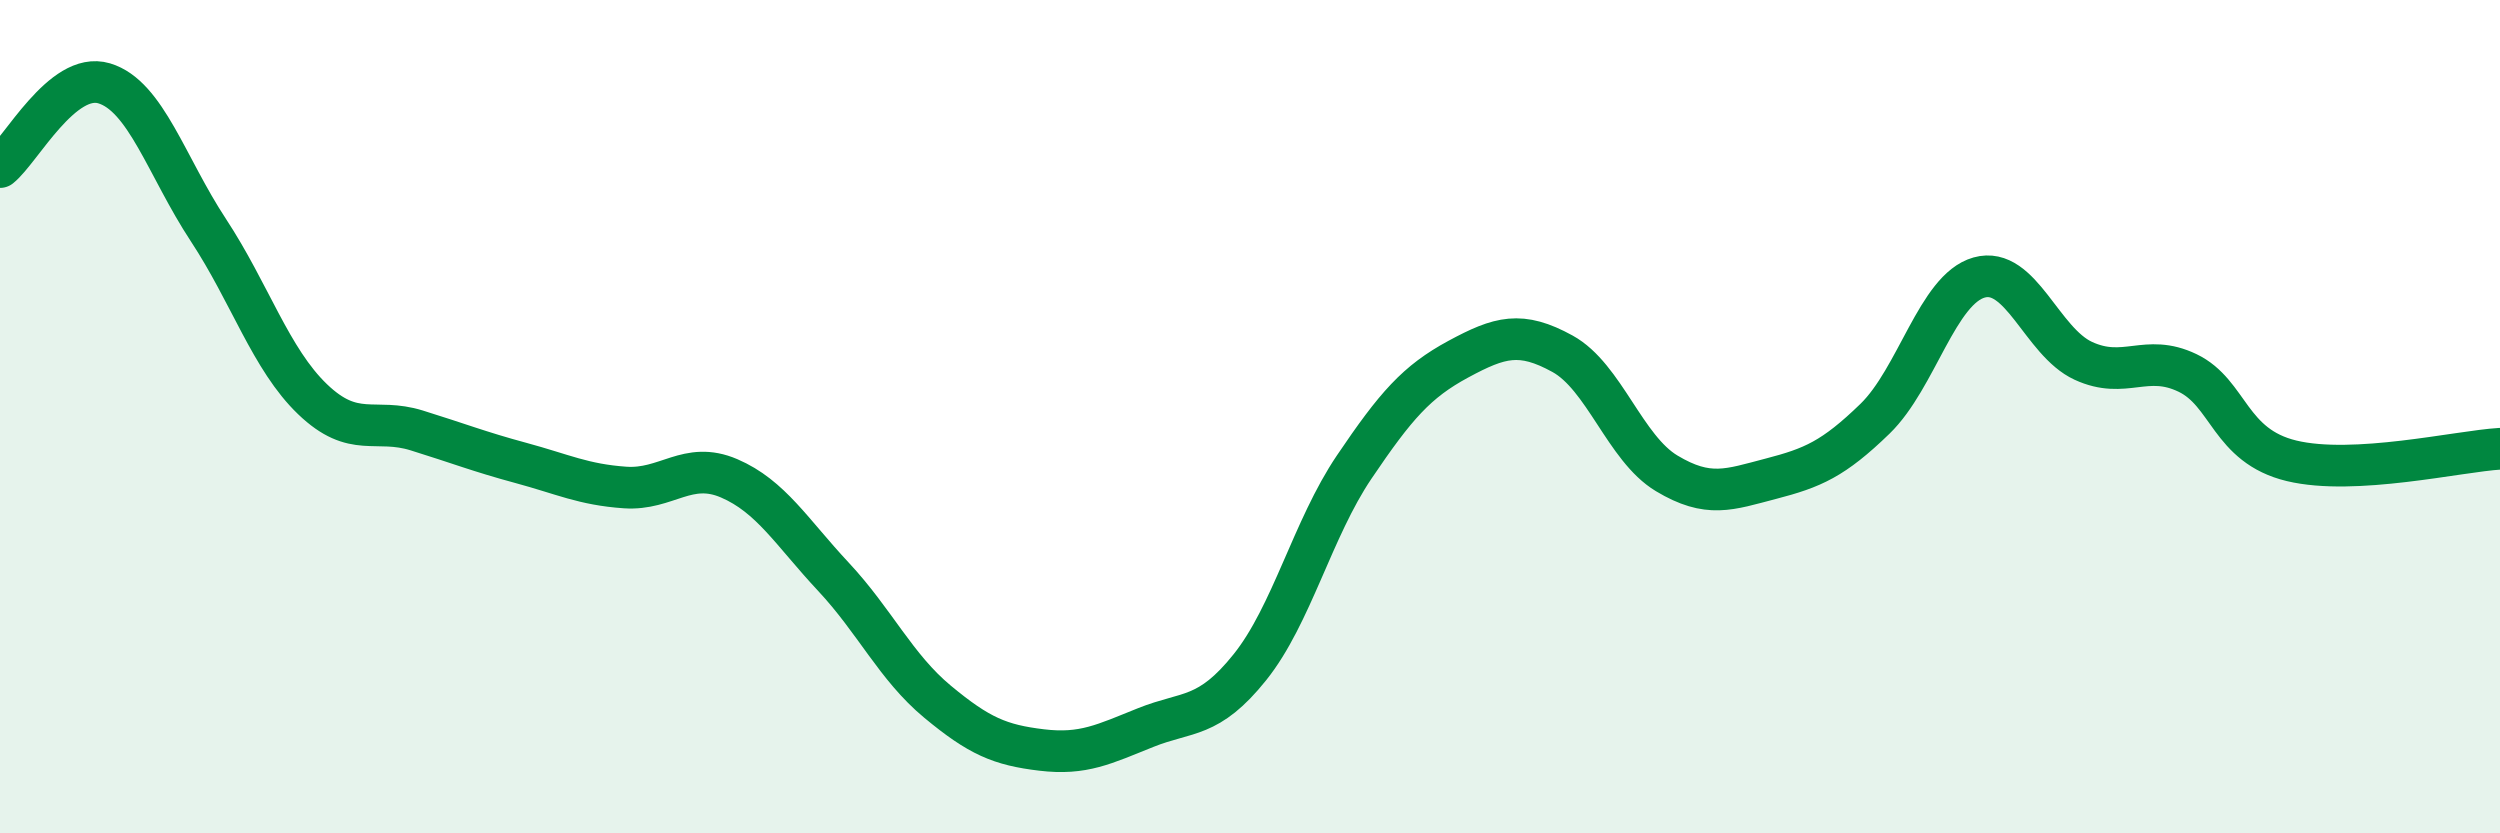
    <svg width="60" height="20" viewBox="0 0 60 20" xmlns="http://www.w3.org/2000/svg">
      <path
        d="M 0,4.01 C 0.5,3.61 1.5,1.7 2.5,2 C 3.5,2.3 4,4 5,5.52 C 6,7.04 6.5,8.62 7.5,9.58 C 8.5,10.54 9,10.02 10,10.33 C 11,10.64 11.5,10.84 12.5,11.11 C 13.5,11.38 14,11.63 15,11.7 C 16,11.77 16.5,11.05 17.5,11.48 C 18.5,11.91 19,12.77 20,13.84 C 21,14.91 21.5,16.01 22.5,16.84 C 23.5,17.67 24,17.88 25,18 C 26,18.12 26.5,17.86 27.5,17.46 C 28.5,17.06 29,17.26 30,16.01 C 31,14.76 31.5,12.69 32.5,11.21 C 33.5,9.73 34,9.16 35,8.62 C 36,8.08 36.5,7.94 37.5,8.49 C 38.5,9.04 39,10.76 40,11.36 C 41,11.96 41.5,11.75 42.5,11.49 C 43.5,11.23 44,11.02 45,10.05 C 46,9.08 46.5,6.94 47.5,6.66 C 48.5,6.38 49,8.2 50,8.66 C 51,9.12 51.5,8.47 52.5,8.95 C 53.5,9.43 53.5,10.7 55,11.06 C 56.5,11.42 59,10.83 60,10.77L60 20L0 20Z"
        fill="#008740"
        opacity="0.1"
        stroke-linecap="round"
        stroke-linejoin="round"
      />
      <path
        d="M 0,4.01 C 0.5,3.61 1.5,1.7 2.5,2 C 3.5,2.3 4,4 5,5.52 C 6,7.04 6.5,8.62 7.5,9.58 C 8.5,10.54 9,10.02 10,10.33 C 11,10.64 11.5,10.84 12.5,11.11 C 13.5,11.38 14,11.63 15,11.7 C 16,11.77 16.5,11.05 17.5,11.48 C 18.5,11.91 19,12.77 20,13.84 C 21,14.91 21.5,16.01 22.5,16.84 C 23.5,17.67 24,17.88 25,18 C 26,18.12 26.5,17.86 27.5,17.46 C 28.5,17.06 29,17.26 30,16.01 C 31,14.76 31.5,12.69 32.5,11.21 C 33.5,9.73 34,9.16 35,8.62 C 36,8.08 36.5,7.94 37.5,8.49 C 38.5,9.04 39,10.76 40,11.36 C 41,11.96 41.5,11.75 42.5,11.49 C 43.5,11.23 44,11.02 45,10.05 C 46,9.08 46.5,6.94 47.5,6.66 C 48.5,6.38 49,8.2 50,8.66 C 51,9.12 51.5,8.47 52.5,8.95 C 53.5,9.43 53.5,10.7 55,11.06 C 56.5,11.42 59,10.83 60,10.77"
        stroke="#008740"
        stroke-width="1"
        fill="none"
        stroke-linecap="round"
        stroke-linejoin="round"
      />
    </svg>
  